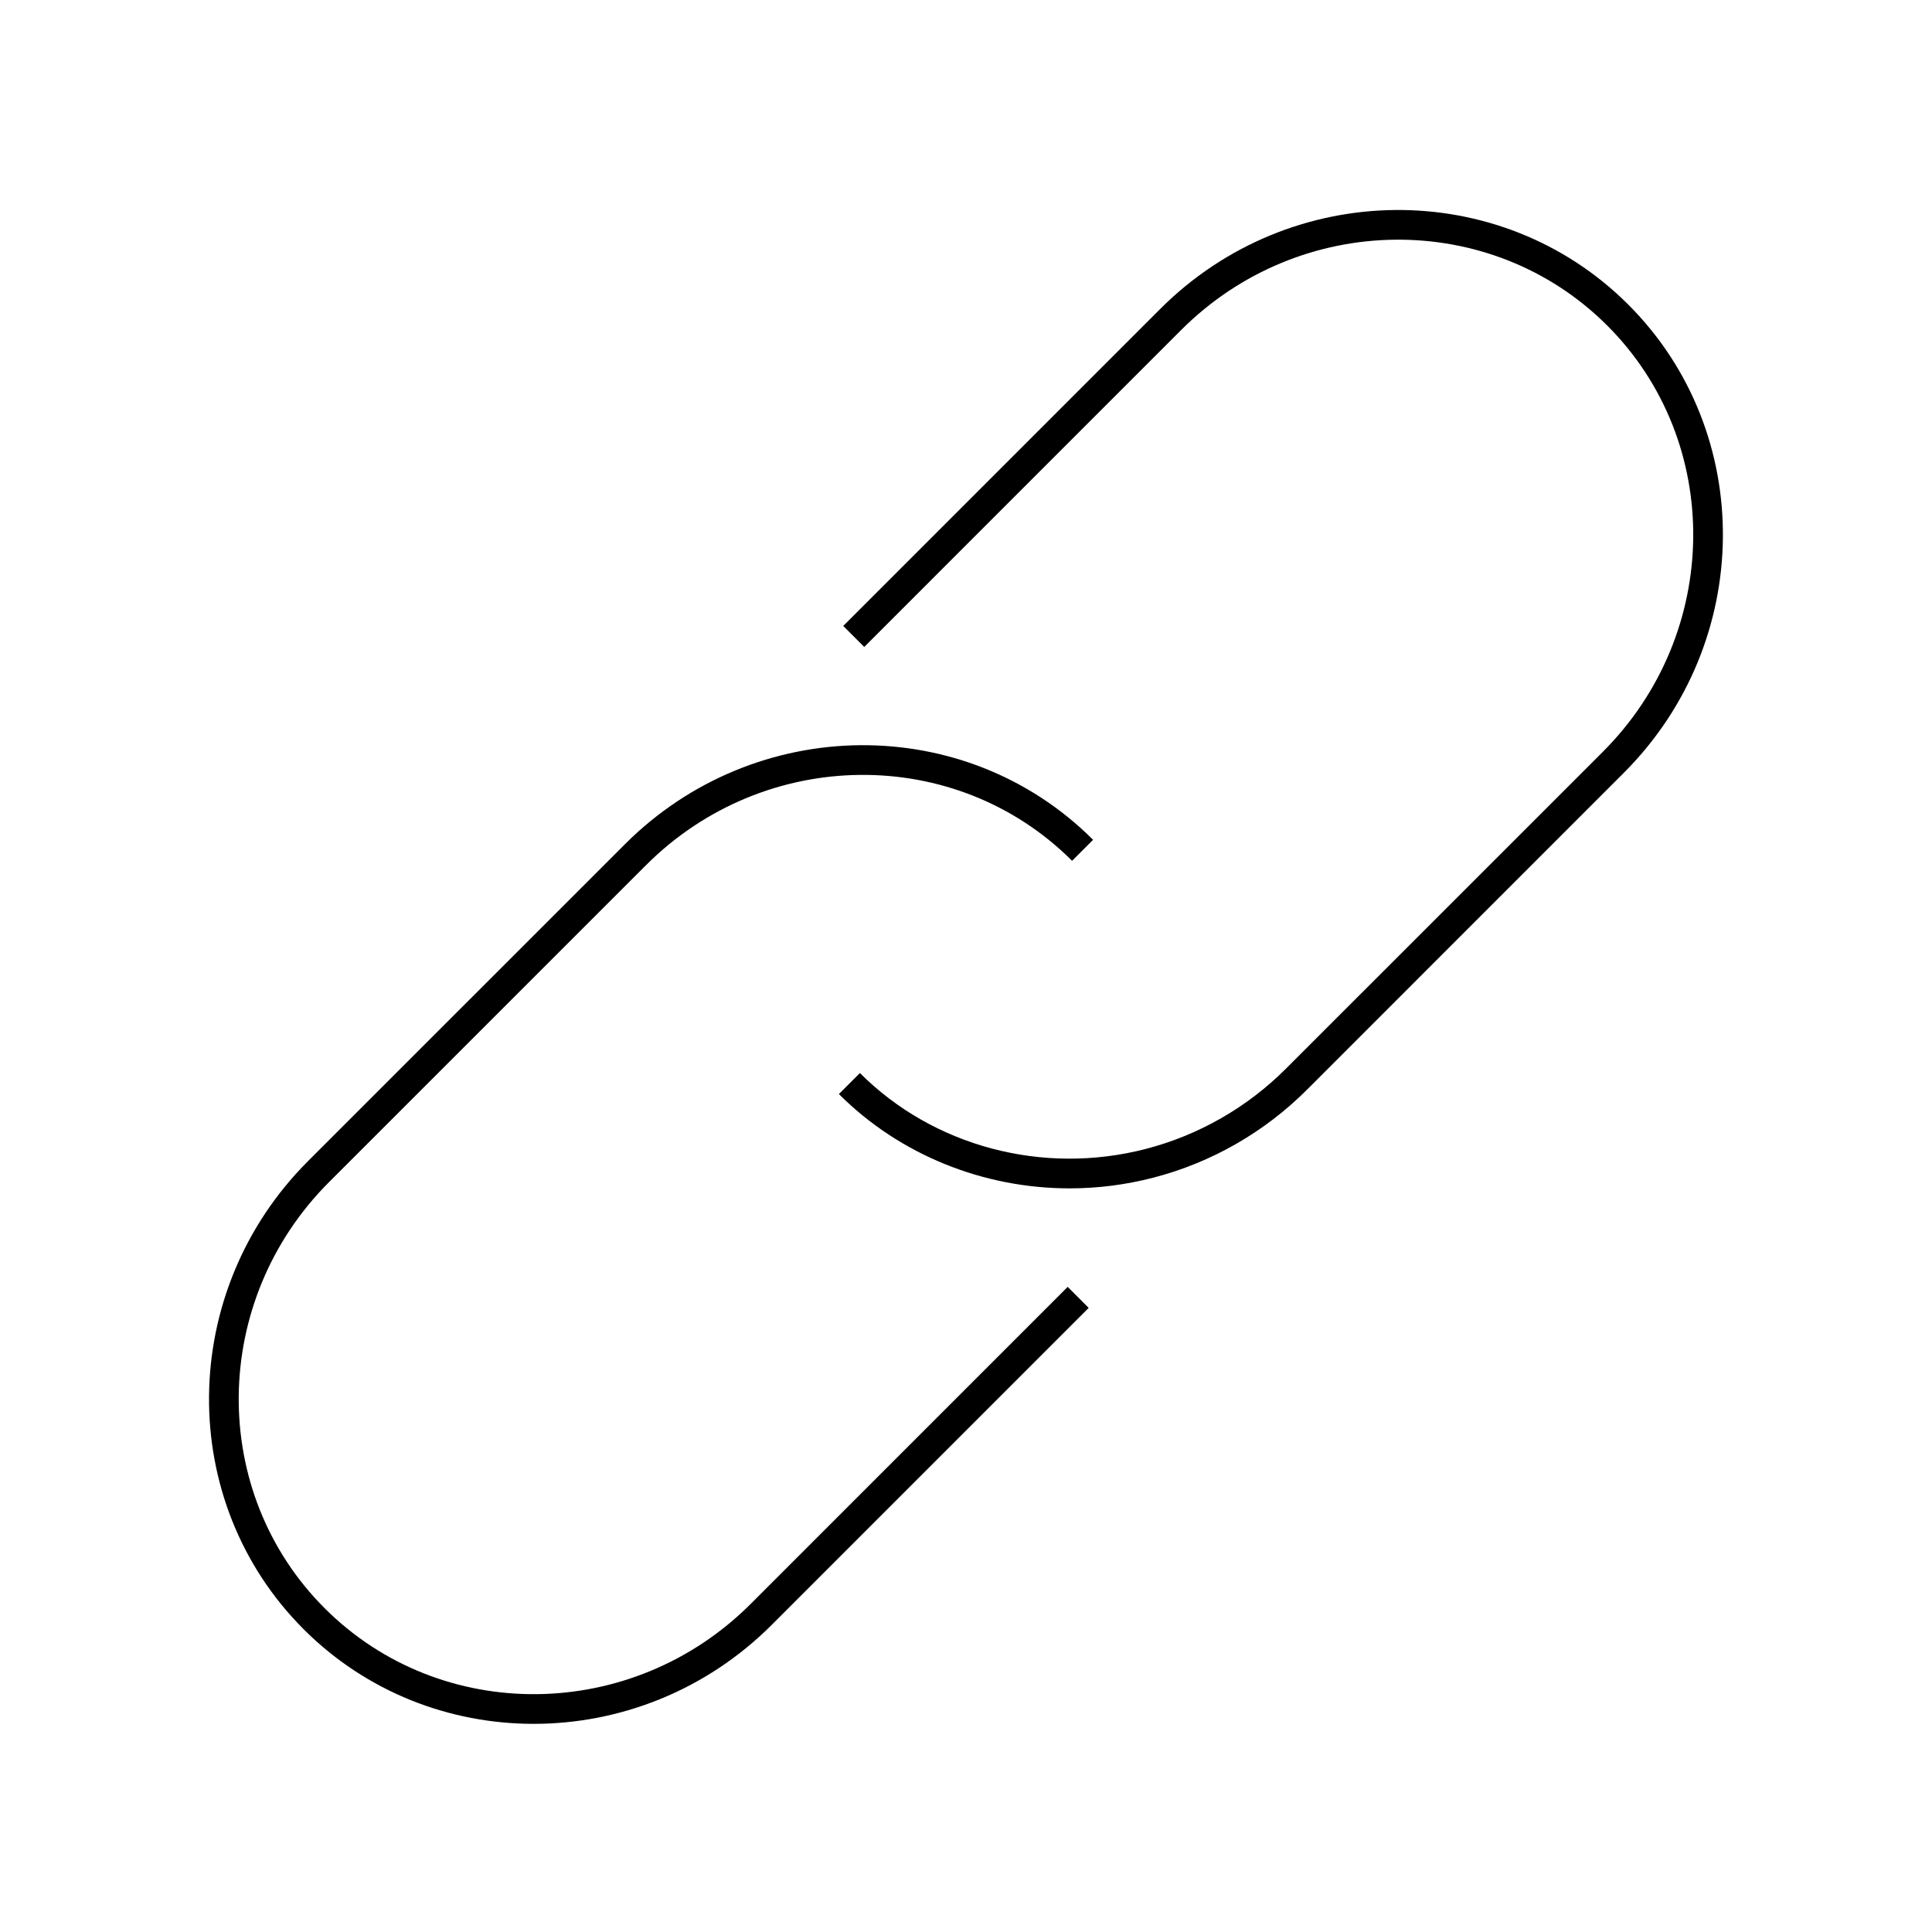 <?xml version="1.0" encoding="UTF-8"?>
<!-- Uploaded to: ICON Repo, www.svgrepo.com, Generator: ICON Repo Mixer Tools -->
<svg fill="#000000" width="800px" height="800px" version="1.1" viewBox="144 144 512 512" xmlns="http://www.w3.org/2000/svg">
 <g>
  <path d="m451.46 225.88-83.996 84.004 5.566 5.566 84-84.004c31.445-31.449 82.105-31.969 112.92-1.156 30.812 30.812 30.293 81.465-1.156 112.92l-84.008 84c-10.281 10.281-23.117 17.629-37.133 21.266-27.277 7.07-56.305-0.641-75.773-20.109l-5.566 5.566c16.184 16.184 38.352 24.996 61.133 24.996 7.391 0 14.848-0.93 22.188-2.832 15.371-3.977 29.453-12.039 40.723-23.312l84-84.012c34.516-34.52 35.035-90.172 1.156-124.05-33.898-33.879-89.543-33.359-124.05 1.156z"/>
  <path d="m315.2 373.28c31.441-31.445 82.098-31.965 112.91-1.156l5.566-5.566c-33.879-33.879-89.531-33.359-124.05 1.156l-84.004 84c-34.516 34.516-35.035 90.164-1.156 124.05 16.73 16.73 38.777 25.074 60.961 25.074 22.734 0 45.617-8.758 63.086-26.23l84-84.004-5.566-5.566-83.992 84.004c-31.445 31.445-82.098 31.977-112.92 1.156-30.812-30.816-30.293-81.469 1.156-112.92z"/>
 </g>
</svg>